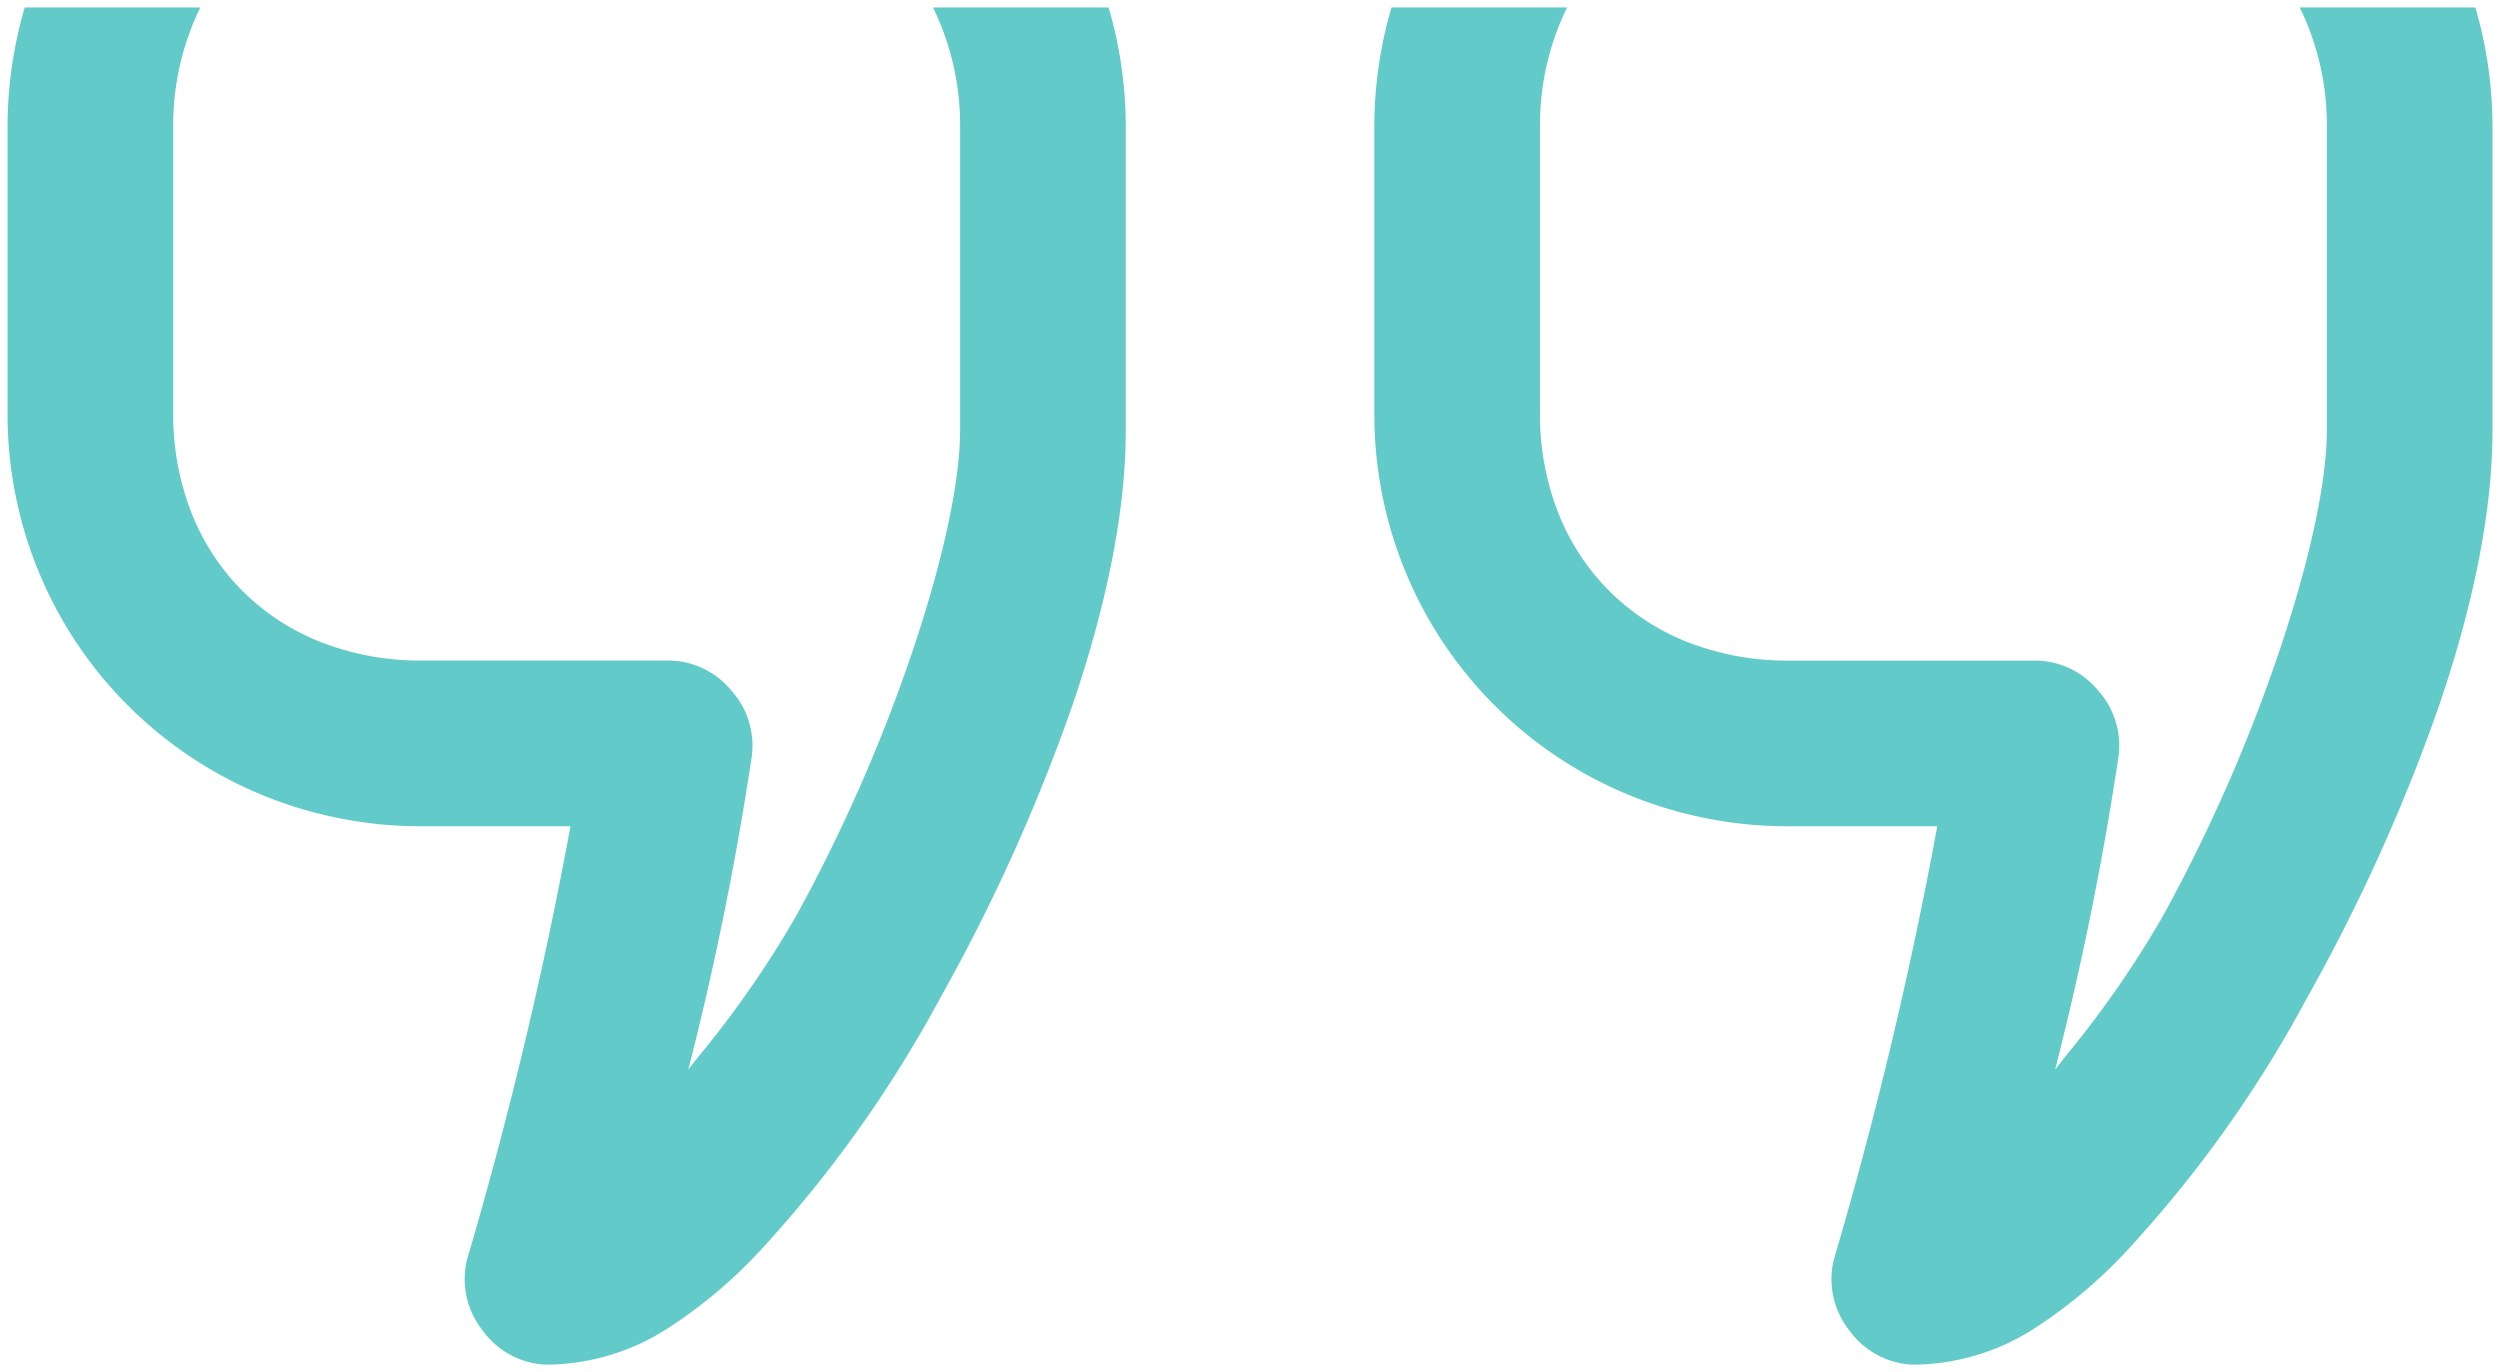 <svg xmlns="http://www.w3.org/2000/svg" width="167.21" height="91.775" viewBox="0 0 167.21 91.775">
  <path id="Subtraction_1" data-name="Subtraction 1" d="M13966.718-8777.226h0a5.517,5.517,0,0,1-4.244-2.3,5.512,5.512,0,0,1-1.035-4.711,286.445,286.445,0,0,0,6.924-29h-9.955a27.871,27.871,0,0,1-10.841-2.164,27.409,27.409,0,0,1-8.8-5.909,27.333,27.333,0,0,1-5.9-8.776,27.6,27.6,0,0,1-2.158-10.766v-19.135a28.448,28.448,0,0,1,1.148-8.015h11.743a17.921,17.921,0,0,0-1.811,8.015v19.135a17.981,17.981,0,0,0,1.219,6.647,15.308,15.308,0,0,0,3.417,5.231,15.368,15.368,0,0,0,5.254,3.426,18.237,18.237,0,0,0,6.732,1.229h16.618a5.49,5.49,0,0,1,4.111,2.028,5.487,5.487,0,0,1,1.345,4.377,209.515,209.515,0,0,1-4.242,20.949l.461-.586.2-.259a68.022,68.022,0,0,0,6.521-9.372,109.572,109.572,0,0,0,7.875-17.946c2.011-6.01,3.118-11.2,3.118-14.6v-20.257a17.923,17.923,0,0,0-1.81-8.015h11.742a28.423,28.423,0,0,1,1.148,8.015v20.257c0,5.256-1.2,11.442-3.562,18.389a121.949,121.949,0,0,1-8.817,19.531,81.87,81.87,0,0,1-11.688,16.534,32.658,32.658,0,0,1-6.676,5.689A15.144,15.144,0,0,1,13966.718-8777.226Zm-91.417,0h0a5.512,5.512,0,0,1-4.241-2.3,5.516,5.516,0,0,1-1.039-4.712,286.9,286.9,0,0,0,6.925-29h-9.952a27.881,27.881,0,0,1-10.843-2.164,27.409,27.409,0,0,1-8.8-5.909,27.364,27.364,0,0,1-5.9-8.776,27.6,27.6,0,0,1-2.157-10.766v-19.135a28.424,28.424,0,0,1,1.149-8.015h11.742a17.93,17.93,0,0,0-1.81,8.015v19.135a17.981,17.981,0,0,0,1.219,6.647,15.3,15.3,0,0,0,3.416,5.231,15.368,15.368,0,0,0,5.254,3.426,18.238,18.238,0,0,0,6.733,1.229h16.618a5.488,5.488,0,0,1,4.106,2.025,5.5,5.5,0,0,1,1.35,4.38,210.2,210.2,0,0,1-4.245,20.949l.4-.513.224-.284a68.323,68.323,0,0,0,6.558-9.42,109.682,109.682,0,0,0,7.877-17.946c2.012-6.012,3.12-11.2,3.12-14.6v-20.257a17.927,17.927,0,0,0-1.811-8.015h11.742a28.4,28.4,0,0,1,1.149,8.015v20.257c0,5.254-1.2,11.44-3.564,18.389a122.077,122.077,0,0,1-8.815,19.531,83.118,83.118,0,0,1-11.688,16.534,32.653,32.653,0,0,1-6.677,5.689A15.146,15.146,0,0,1,13875.3-8777.226Z" transform="translate(-13838.789 8868.501)" fill="#62cbc9" stroke="rgba(0,0,0,0)" stroke-width="1"/>
</svg>
